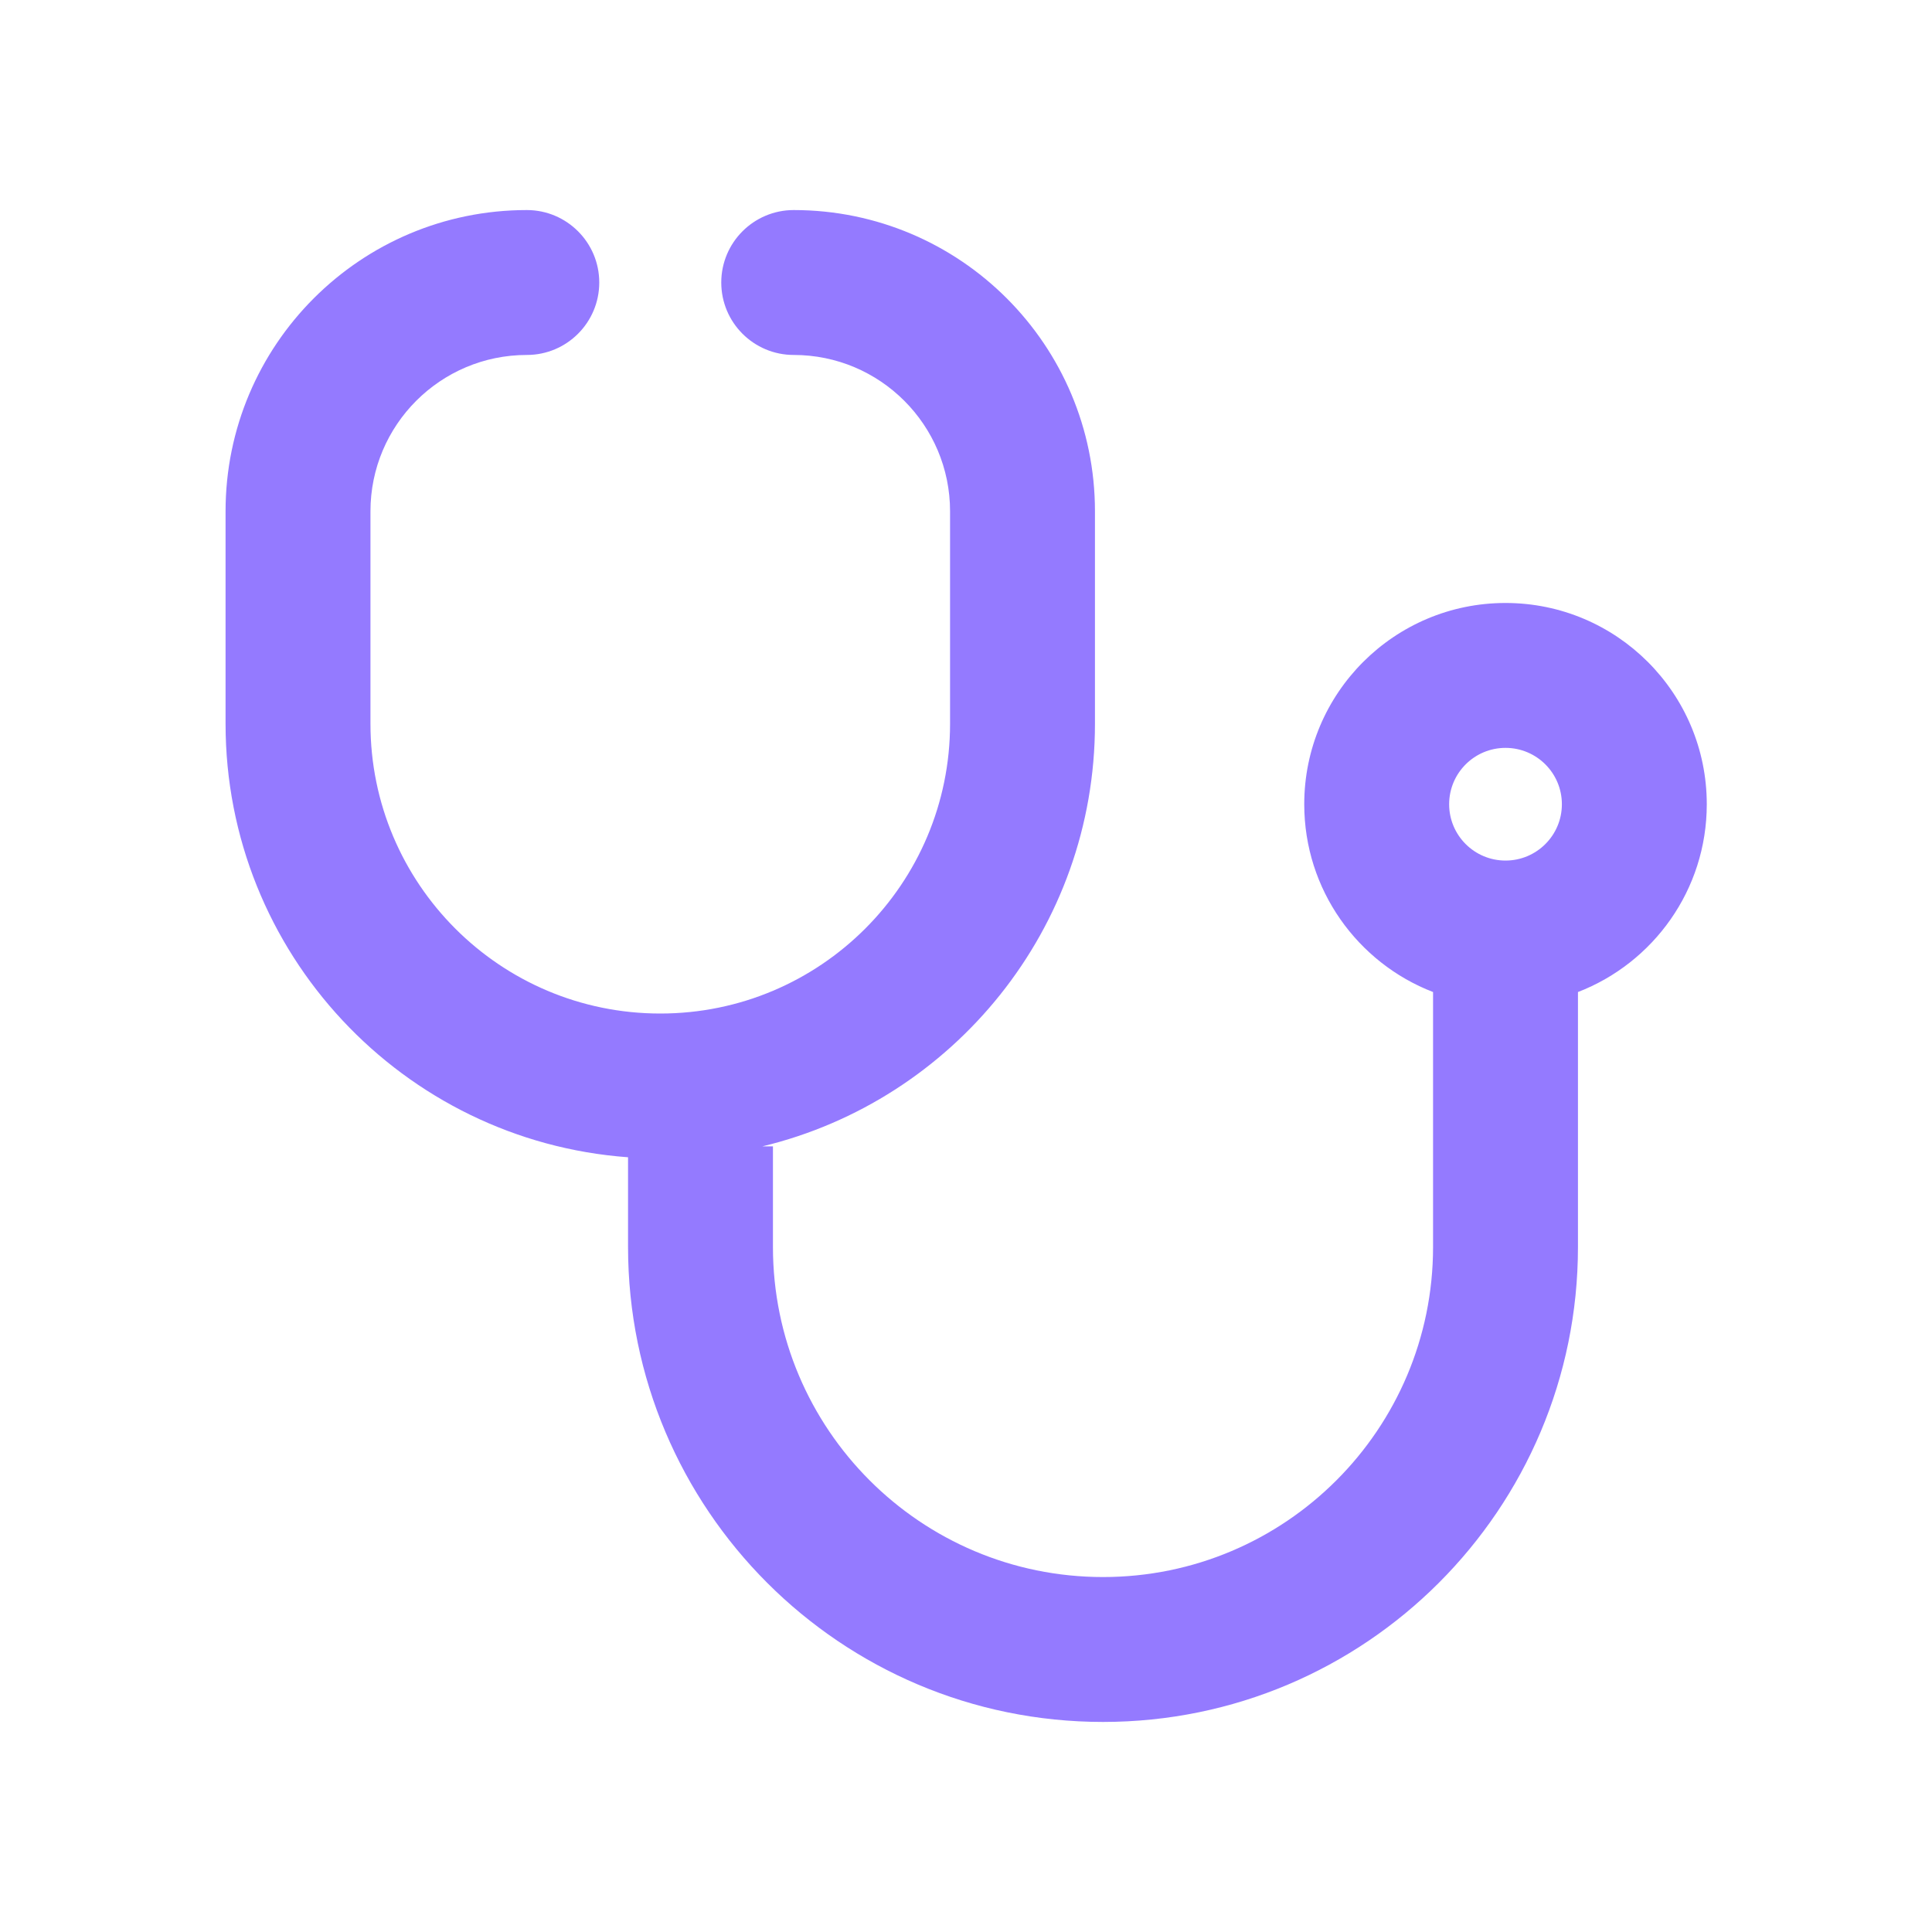 <svg width="40" height="40" viewBox="0 0 40 40" fill="none" xmlns="http://www.w3.org/2000/svg">
<path fill-rule="evenodd" clip-rule="evenodd" d="M10.907 7.349C9.119 7.349 7.67 8.799 7.67 10.586V14.984C7.67 18.298 10.356 20.984 13.67 20.984C16.984 20.984 19.67 18.298 19.67 14.984V10.586C19.67 8.799 18.221 7.349 16.433 7.349C15.605 7.349 14.933 6.678 14.933 5.849C14.933 5.021 15.605 4.349 16.433 4.349C19.878 4.349 22.67 7.142 22.67 10.586V14.984C22.67 19.226 19.735 22.782 15.785 23.734H16.003V25.817C16.003 29.591 19.063 32.651 22.837 32.651C26.61 32.651 29.67 29.591 29.67 25.817V20.539C28.11 19.937 27.003 18.423 27.003 16.651C27.003 14.349 28.869 12.484 31.17 12.484C33.471 12.484 35.337 14.349 35.337 16.651C35.337 18.423 34.23 19.937 32.67 20.539V25.817C32.67 31.248 28.267 35.651 22.837 35.651C17.406 35.651 13.003 31.248 13.003 25.817V23.96C8.344 23.619 4.67 19.73 4.67 14.984V10.586C4.67 7.142 7.462 4.349 10.907 4.349C11.735 4.349 12.407 5.021 12.407 5.849C12.407 6.678 11.735 7.349 10.907 7.349ZM32.337 16.651C32.337 17.295 31.814 17.817 31.17 17.817C30.526 17.817 30.003 17.295 30.003 16.651C30.003 16.006 30.526 15.484 31.17 15.484C31.814 15.484 32.337 16.006 32.337 16.651Z" fill="#947AFF"/>
</svg>
